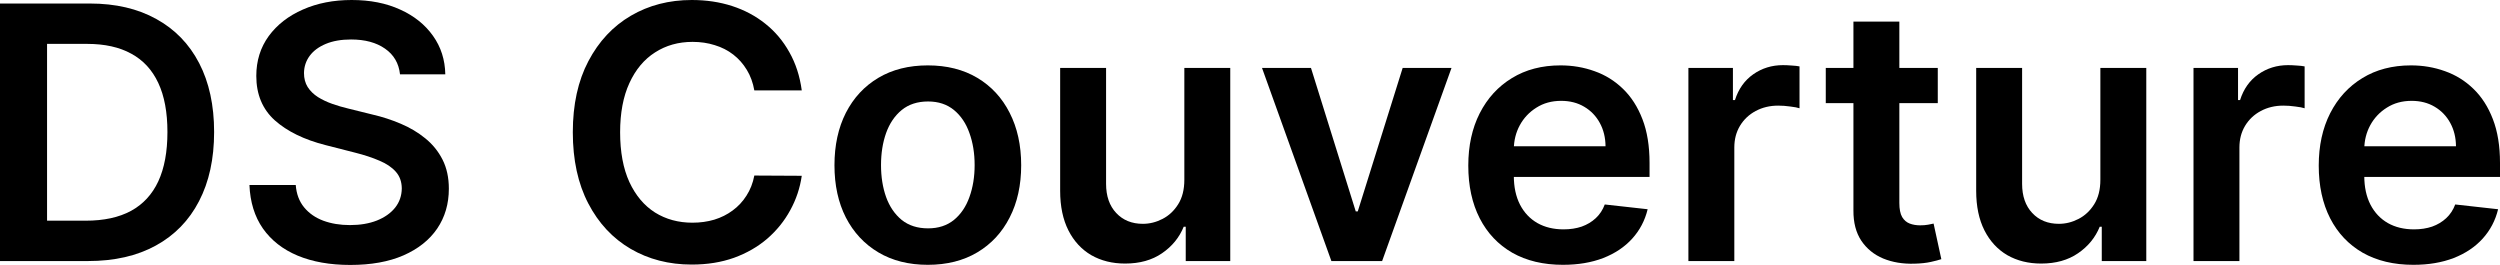 <svg width="368" height="39" viewBox="0 0 368 39" fill="none" xmlns="http://www.w3.org/2000/svg">
<path d="M12.958 38.426H0V0.518H13.22C17.016 0.518 20.278 1.277 23.004 2.795C25.742 4.3 27.846 6.466 29.315 9.292C30.784 12.118 31.518 15.499 31.518 19.435C31.518 23.384 30.777 26.777 29.296 29.616C27.827 32.454 25.705 34.632 22.929 36.15C20.166 37.667 16.842 38.426 12.958 38.426ZM6.927 32.485H12.622C15.286 32.485 17.508 32.003 19.288 31.041C21.068 30.066 22.406 28.616 23.302 26.691C24.199 24.754 24.647 22.335 24.647 19.435C24.647 16.535 24.199 14.129 23.302 12.216C22.406 10.291 21.081 8.854 19.325 7.904C17.583 6.941 15.417 6.46 12.828 6.46H6.927V32.485Z" fill="black"/>
<path d="M58.882 10.939C58.708 9.323 57.973 8.064 56.679 7.163C55.396 6.262 53.728 5.812 51.675 5.812C50.231 5.812 48.992 6.028 47.959 6.46C46.926 6.892 46.135 7.478 45.587 8.218C45.04 8.959 44.76 9.804 44.747 10.754C44.747 11.544 44.928 12.229 45.289 12.809C45.662 13.389 46.166 13.882 46.801 14.29C47.436 14.684 48.139 15.018 48.911 15.289C49.683 15.56 50.461 15.789 51.245 15.974L54.83 16.862C56.274 17.195 57.662 17.646 58.994 18.214C60.338 18.781 61.539 19.497 62.598 20.361C63.668 21.224 64.515 22.267 65.137 23.489C65.759 24.71 66.071 26.142 66.071 27.783C66.071 30.004 65.498 31.96 64.353 33.651C63.208 35.329 61.552 36.643 59.386 37.593C57.233 38.531 54.625 39 51.562 39C48.587 39 46.005 38.543 43.814 37.63C41.635 36.717 39.93 35.384 38.697 33.632C37.478 31.88 36.818 29.745 36.718 27.228H43.534C43.633 28.548 44.044 29.646 44.766 30.523C45.488 31.399 46.428 32.053 47.585 32.485C48.755 32.916 50.062 33.132 51.507 33.132C53.013 33.132 54.332 32.91 55.465 32.466C56.61 32.01 57.506 31.38 58.154 30.578C58.801 29.764 59.131 28.814 59.143 27.728C59.131 26.74 58.838 25.926 58.266 25.284C57.693 24.63 56.89 24.087 55.857 23.655C54.836 23.211 53.641 22.816 52.272 22.471L47.922 21.36C44.772 20.558 42.282 19.343 40.453 17.714C38.635 16.073 37.727 13.895 37.727 11.18C37.727 8.946 38.337 6.991 39.556 5.312C40.789 3.634 42.463 2.332 44.579 1.407C46.695 0.469 49.092 0 51.768 0C54.481 0 56.859 0.469 58.901 1.407C60.955 2.332 62.566 3.622 63.737 5.275C64.907 6.916 65.51 8.804 65.548 10.939H58.882Z" fill="black"/>
<path d="M118.02 13.309H111.037C110.838 12.173 110.471 11.168 109.936 10.291C109.4 9.403 108.734 8.65 107.938 8.033C107.141 7.416 106.232 6.953 105.212 6.645C104.203 6.324 103.114 6.164 101.944 6.164C99.865 6.164 98.023 6.682 96.417 7.719C94.811 8.743 93.554 10.248 92.645 12.235C91.737 14.209 91.282 16.622 91.282 19.472C91.282 22.372 91.737 24.815 92.645 26.802C93.567 28.776 94.824 30.27 96.417 31.281C98.023 32.281 99.859 32.781 101.925 32.781C103.071 32.781 104.141 32.633 105.137 32.337C106.145 32.028 107.048 31.578 107.844 30.985C108.653 30.393 109.332 29.665 109.88 28.801C110.44 27.937 110.826 26.95 111.037 25.84L118.02 25.877C117.759 27.678 117.193 29.369 116.321 30.948C115.462 32.528 114.336 33.922 112.942 35.132C111.548 36.328 109.917 37.266 108.05 37.945C106.182 38.611 104.11 38.944 101.832 38.944C98.471 38.944 95.471 38.173 92.832 36.631C90.193 35.088 88.114 32.861 86.596 29.949C85.077 27.037 84.318 23.544 84.318 19.472C84.318 15.388 85.083 11.896 86.614 8.996C88.145 6.084 90.231 3.856 92.869 2.314C95.508 0.771 98.496 0 101.832 0C103.961 0 105.94 0.296 107.77 0.888C109.599 1.481 111.23 2.351 112.662 3.498C114.093 4.634 115.269 6.028 116.191 7.682C117.124 9.323 117.734 11.198 118.02 13.309Z" fill="black"/>
<path d="M136.576 38.981C133.775 38.981 131.348 38.371 129.294 37.149C127.24 35.927 125.646 34.218 124.514 32.022C123.393 29.825 122.833 27.259 122.833 24.322C122.833 21.385 123.393 18.812 124.514 16.603C125.646 14.394 127.24 12.679 129.294 11.457C131.348 10.236 133.775 9.625 136.576 9.625C139.376 9.625 141.804 10.236 143.858 11.457C145.912 12.679 147.499 14.394 148.619 16.603C149.752 18.812 150.318 21.385 150.318 24.322C150.318 27.259 149.752 29.825 148.619 32.022C147.499 34.218 145.912 35.927 143.858 37.149C141.804 38.371 139.376 38.981 136.576 38.981ZM136.613 33.614C138.132 33.614 139.401 33.2 140.422 32.373C141.443 31.534 142.202 30.412 142.7 29.005C143.21 27.598 143.466 26.031 143.466 24.303C143.466 22.563 143.21 20.99 142.7 19.583C142.202 18.164 141.443 17.035 140.422 16.196C139.401 15.357 138.132 14.937 136.613 14.937C135.057 14.937 133.762 15.357 132.729 16.196C131.709 17.035 130.943 18.164 130.433 19.583C129.935 20.99 129.686 22.563 129.686 24.303C129.686 26.031 129.935 27.598 130.433 29.005C130.943 30.412 131.709 31.534 132.729 32.373C133.762 33.2 135.057 33.614 136.613 33.614Z" fill="black"/>
<path d="M174.335 26.469V9.995H181.094V38.426H174.54V33.373H174.242C173.594 34.965 172.53 36.267 171.049 37.279C169.58 38.291 167.769 38.796 165.615 38.796C163.736 38.796 162.074 38.383 160.63 37.556C159.198 36.717 158.078 35.502 157.269 33.91C156.46 32.306 156.055 30.368 156.055 28.098V9.995H162.814V27.061C162.814 28.863 163.312 30.294 164.308 31.355C165.304 32.417 166.611 32.947 168.229 32.947C169.225 32.947 170.19 32.707 171.123 32.225C172.057 31.744 172.823 31.029 173.42 30.078C174.03 29.116 174.335 27.913 174.335 26.469Z" fill="black"/>
<path d="M213.663 9.995L203.449 38.426H195.98L185.767 9.995H192.974L199.565 31.115H199.864L206.474 9.995H213.663Z" fill="black"/>
<path d="M230.061 38.981C227.186 38.981 224.702 38.389 222.611 37.205C220.532 36.008 218.933 34.317 217.813 32.133C216.692 29.936 216.132 27.351 216.132 24.377C216.132 21.453 216.692 18.886 217.813 16.677C218.945 14.456 220.526 12.729 222.555 11.495C224.584 10.248 226.968 9.625 229.707 9.625C231.474 9.625 233.142 9.909 234.711 10.476C236.291 11.032 237.686 11.896 238.893 13.068C240.113 14.24 241.071 15.733 241.769 17.547C242.466 19.349 242.814 21.496 242.814 23.989V26.043H219.306V21.527H236.335C236.323 20.244 236.042 19.102 235.495 18.102C234.947 17.091 234.182 16.295 233.198 15.715C232.227 15.135 231.094 14.845 229.8 14.845C228.418 14.845 227.204 15.178 226.159 15.844C225.113 16.498 224.298 17.362 223.713 18.436C223.14 19.497 222.848 20.663 222.835 21.934V25.877C222.835 27.53 223.14 28.949 223.75 30.134C224.36 31.306 225.213 32.207 226.308 32.836C227.404 33.453 228.686 33.762 230.155 33.762C231.138 33.762 232.028 33.626 232.825 33.355C233.621 33.071 234.312 32.657 234.897 32.114C235.482 31.571 235.924 30.899 236.223 30.097L242.534 30.8C242.136 32.454 241.376 33.898 240.256 35.132C239.148 36.353 237.729 37.303 235.999 37.982C234.269 38.648 232.289 38.981 230.061 38.981Z" fill="black"/>
<path d="M248.532 38.426V9.995H255.086V14.734H255.385C255.908 13.092 256.804 11.828 258.074 10.939C259.356 10.038 260.819 9.588 262.462 9.588C262.835 9.588 263.252 9.607 263.713 9.644C264.186 9.668 264.578 9.711 264.889 9.773V15.937C264.603 15.838 264.148 15.752 263.526 15.678C262.916 15.591 262.325 15.548 261.752 15.548C260.52 15.548 259.412 15.813 258.429 16.344C257.458 16.862 256.692 17.584 256.132 18.51C255.572 19.435 255.292 20.503 255.292 21.712V38.426H248.532Z" fill="black"/>
<path d="M285.241 9.995V15.178H268.754V9.995H285.241ZM272.825 3.184H279.584V29.875C279.584 30.776 279.721 31.466 279.995 31.948C280.281 32.417 280.654 32.737 281.115 32.91C281.576 33.083 282.086 33.169 282.646 33.169C283.069 33.169 283.455 33.139 283.804 33.077C284.165 33.015 284.439 32.96 284.625 32.91L285.764 38.149C285.403 38.272 284.887 38.408 284.214 38.556C283.555 38.704 282.746 38.79 281.787 38.815C280.094 38.864 278.569 38.611 277.213 38.056C275.856 37.488 274.779 36.612 273.982 35.428C273.198 34.243 272.812 32.762 272.825 30.985V3.184Z" fill="black"/>
<path d="M309.174 26.469V9.995H315.933V38.426H309.38V33.373H309.081C308.434 34.965 307.369 36.267 305.888 37.279C304.419 38.291 302.608 38.796 300.454 38.796C298.575 38.796 296.913 38.383 295.469 37.556C294.037 36.717 292.917 35.502 292.108 33.91C291.299 32.306 290.894 30.368 290.894 28.098V9.995H297.654V27.061C297.654 28.863 298.152 30.294 299.147 31.355C300.143 32.417 301.45 32.947 303.068 32.947C304.064 32.947 305.029 32.707 305.963 32.225C306.896 31.744 307.662 31.029 308.259 30.078C308.869 29.116 309.174 27.913 309.174 26.469Z" fill="black"/>
<path d="M322.884 38.426V9.995H329.438V14.734H329.737C330.259 13.092 331.156 11.828 332.425 10.939C333.707 10.038 335.17 9.588 336.813 9.588C337.187 9.588 337.604 9.607 338.064 9.644C338.537 9.668 338.929 9.711 339.241 9.773V15.937C338.954 15.838 338.5 15.752 337.878 15.678C337.268 15.591 336.676 15.548 336.104 15.548C334.871 15.548 333.764 15.813 332.78 16.344C331.809 16.862 331.044 17.584 330.483 18.51C329.923 19.435 329.643 20.503 329.643 21.712V38.426H322.884Z" fill="black"/>
<path d="M355.247 38.981C352.372 38.981 349.888 38.389 347.797 37.205C345.718 36.008 344.119 34.317 342.998 32.133C341.878 29.936 341.318 27.351 341.318 24.377C341.318 21.453 341.878 18.886 342.998 16.677C344.131 14.456 345.712 12.729 347.741 11.495C349.77 10.248 352.154 9.625 354.892 9.625C356.66 9.625 358.328 9.909 359.896 10.476C361.477 11.032 362.871 11.896 364.079 13.068C365.299 14.24 366.257 15.733 366.954 17.547C367.651 19.349 368 21.496 368 23.989V26.043H344.492V21.527H361.521C361.508 20.244 361.228 19.102 360.681 18.102C360.133 17.091 359.367 16.295 358.384 15.715C357.413 15.135 356.28 14.845 354.986 14.845C353.604 14.845 352.39 15.178 351.345 15.844C350.299 16.498 349.484 17.362 348.899 18.436C348.326 19.497 348.034 20.663 348.021 21.934V25.877C348.021 27.53 348.326 28.949 348.936 30.134C349.546 31.306 350.399 32.207 351.494 32.836C352.589 33.453 353.872 33.762 355.34 33.762C356.324 33.762 357.214 33.626 358.011 33.355C358.807 33.071 359.498 32.657 360.083 32.114C360.668 31.571 361.11 30.899 361.409 30.097L367.72 30.8C367.322 32.454 366.562 33.898 365.442 35.132C364.334 36.353 362.915 37.303 361.185 37.982C359.454 38.648 357.475 38.981 355.247 38.981Z" fill="black"/>
</svg>
